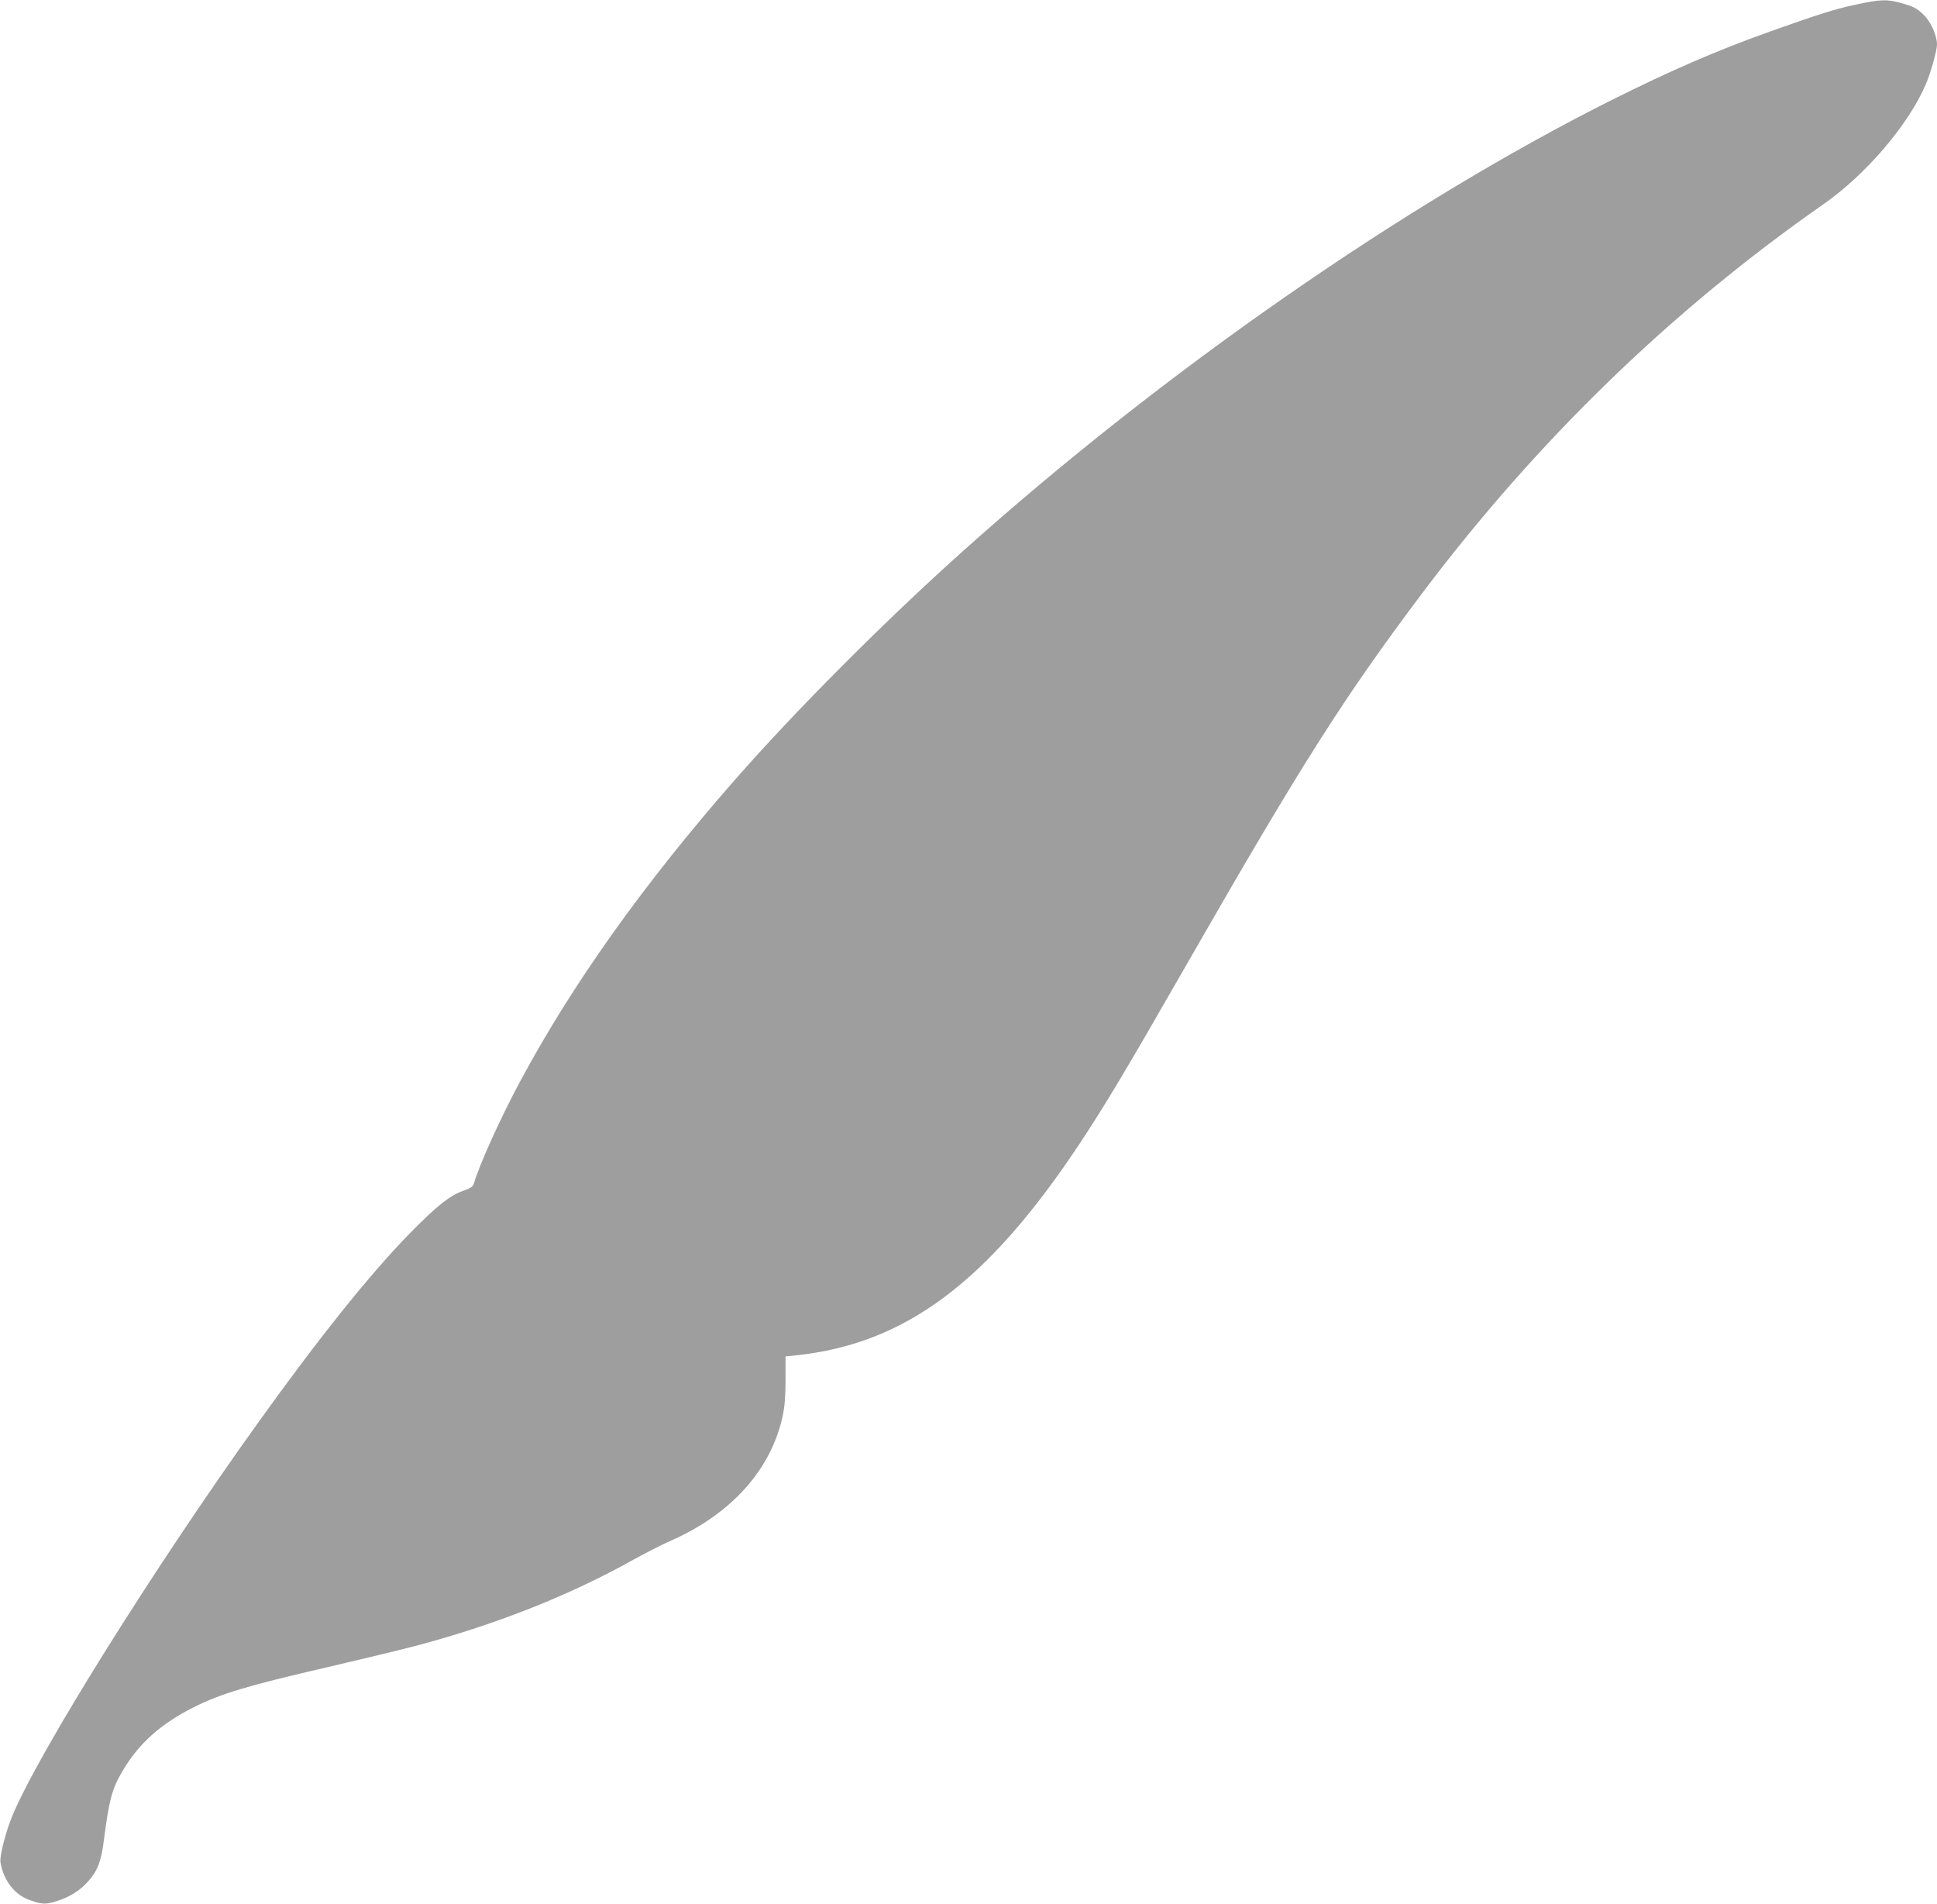 <?xml version="1.0" standalone="no"?>
<!DOCTYPE svg PUBLIC "-//W3C//DTD SVG 20010904//EN"
 "http://www.w3.org/TR/2001/REC-SVG-20010904/DTD/svg10.dtd">
<svg version="1.0" xmlns="http://www.w3.org/2000/svg"
 width="1280pt" height="1258pt" viewBox="0 0 1280 1258"
 preserveAspectRatio="xMidYMid meet">
<g transform="translate(0,1258) scale(0.1,-0.1)"
fill="#9e9e9e" stroke="none">
<path d="M12265 12550 c-137 -29 -244 -63 -565 -177 -361 -129 -651 -255
-1050 -454 -1369 -686 -2963 -1794 -4290 -2983 -523 -469 -1098 -1046 -1506
-1511 -601 -686 -1073 -1348 -1418 -1992 -130 -242 -267 -546 -303 -668 -7
-25 -18 -33 -73 -53 -90 -32 -180 -105 -356 -285 -260 -266 -599 -689 -1000
-1249 -684 -953 -1453 -2183 -1623 -2597 -43 -102 -84 -266 -78 -304 19 -118
90 -212 186 -248 86 -32 112 -34 188 -9 85 27 151 69 205 129 62 69 86 132
103 262 35 273 54 348 122 463 106 183 254 316 471 425 180 91 359 144 882
265 228 53 498 118 600 145 529 142 1006 331 1431 569 80 44 190 100 245 124
397 175 661 470 736 823 14 65 19 131 19 241 l0 152 67 7 c723 75 1269 483
1876 1398 176 267 306 484 729 1222 734 1280 1017 1726 1531 2410 761 1012
1650 1874 2656 2576 280 195 564 528 676 792 33 76 73 221 74 262 0 62 -42
155 -92 201 -42 40 -65 52 -149 75 -89 25 -136 23 -294 -11z"/>
</g>
</svg>

